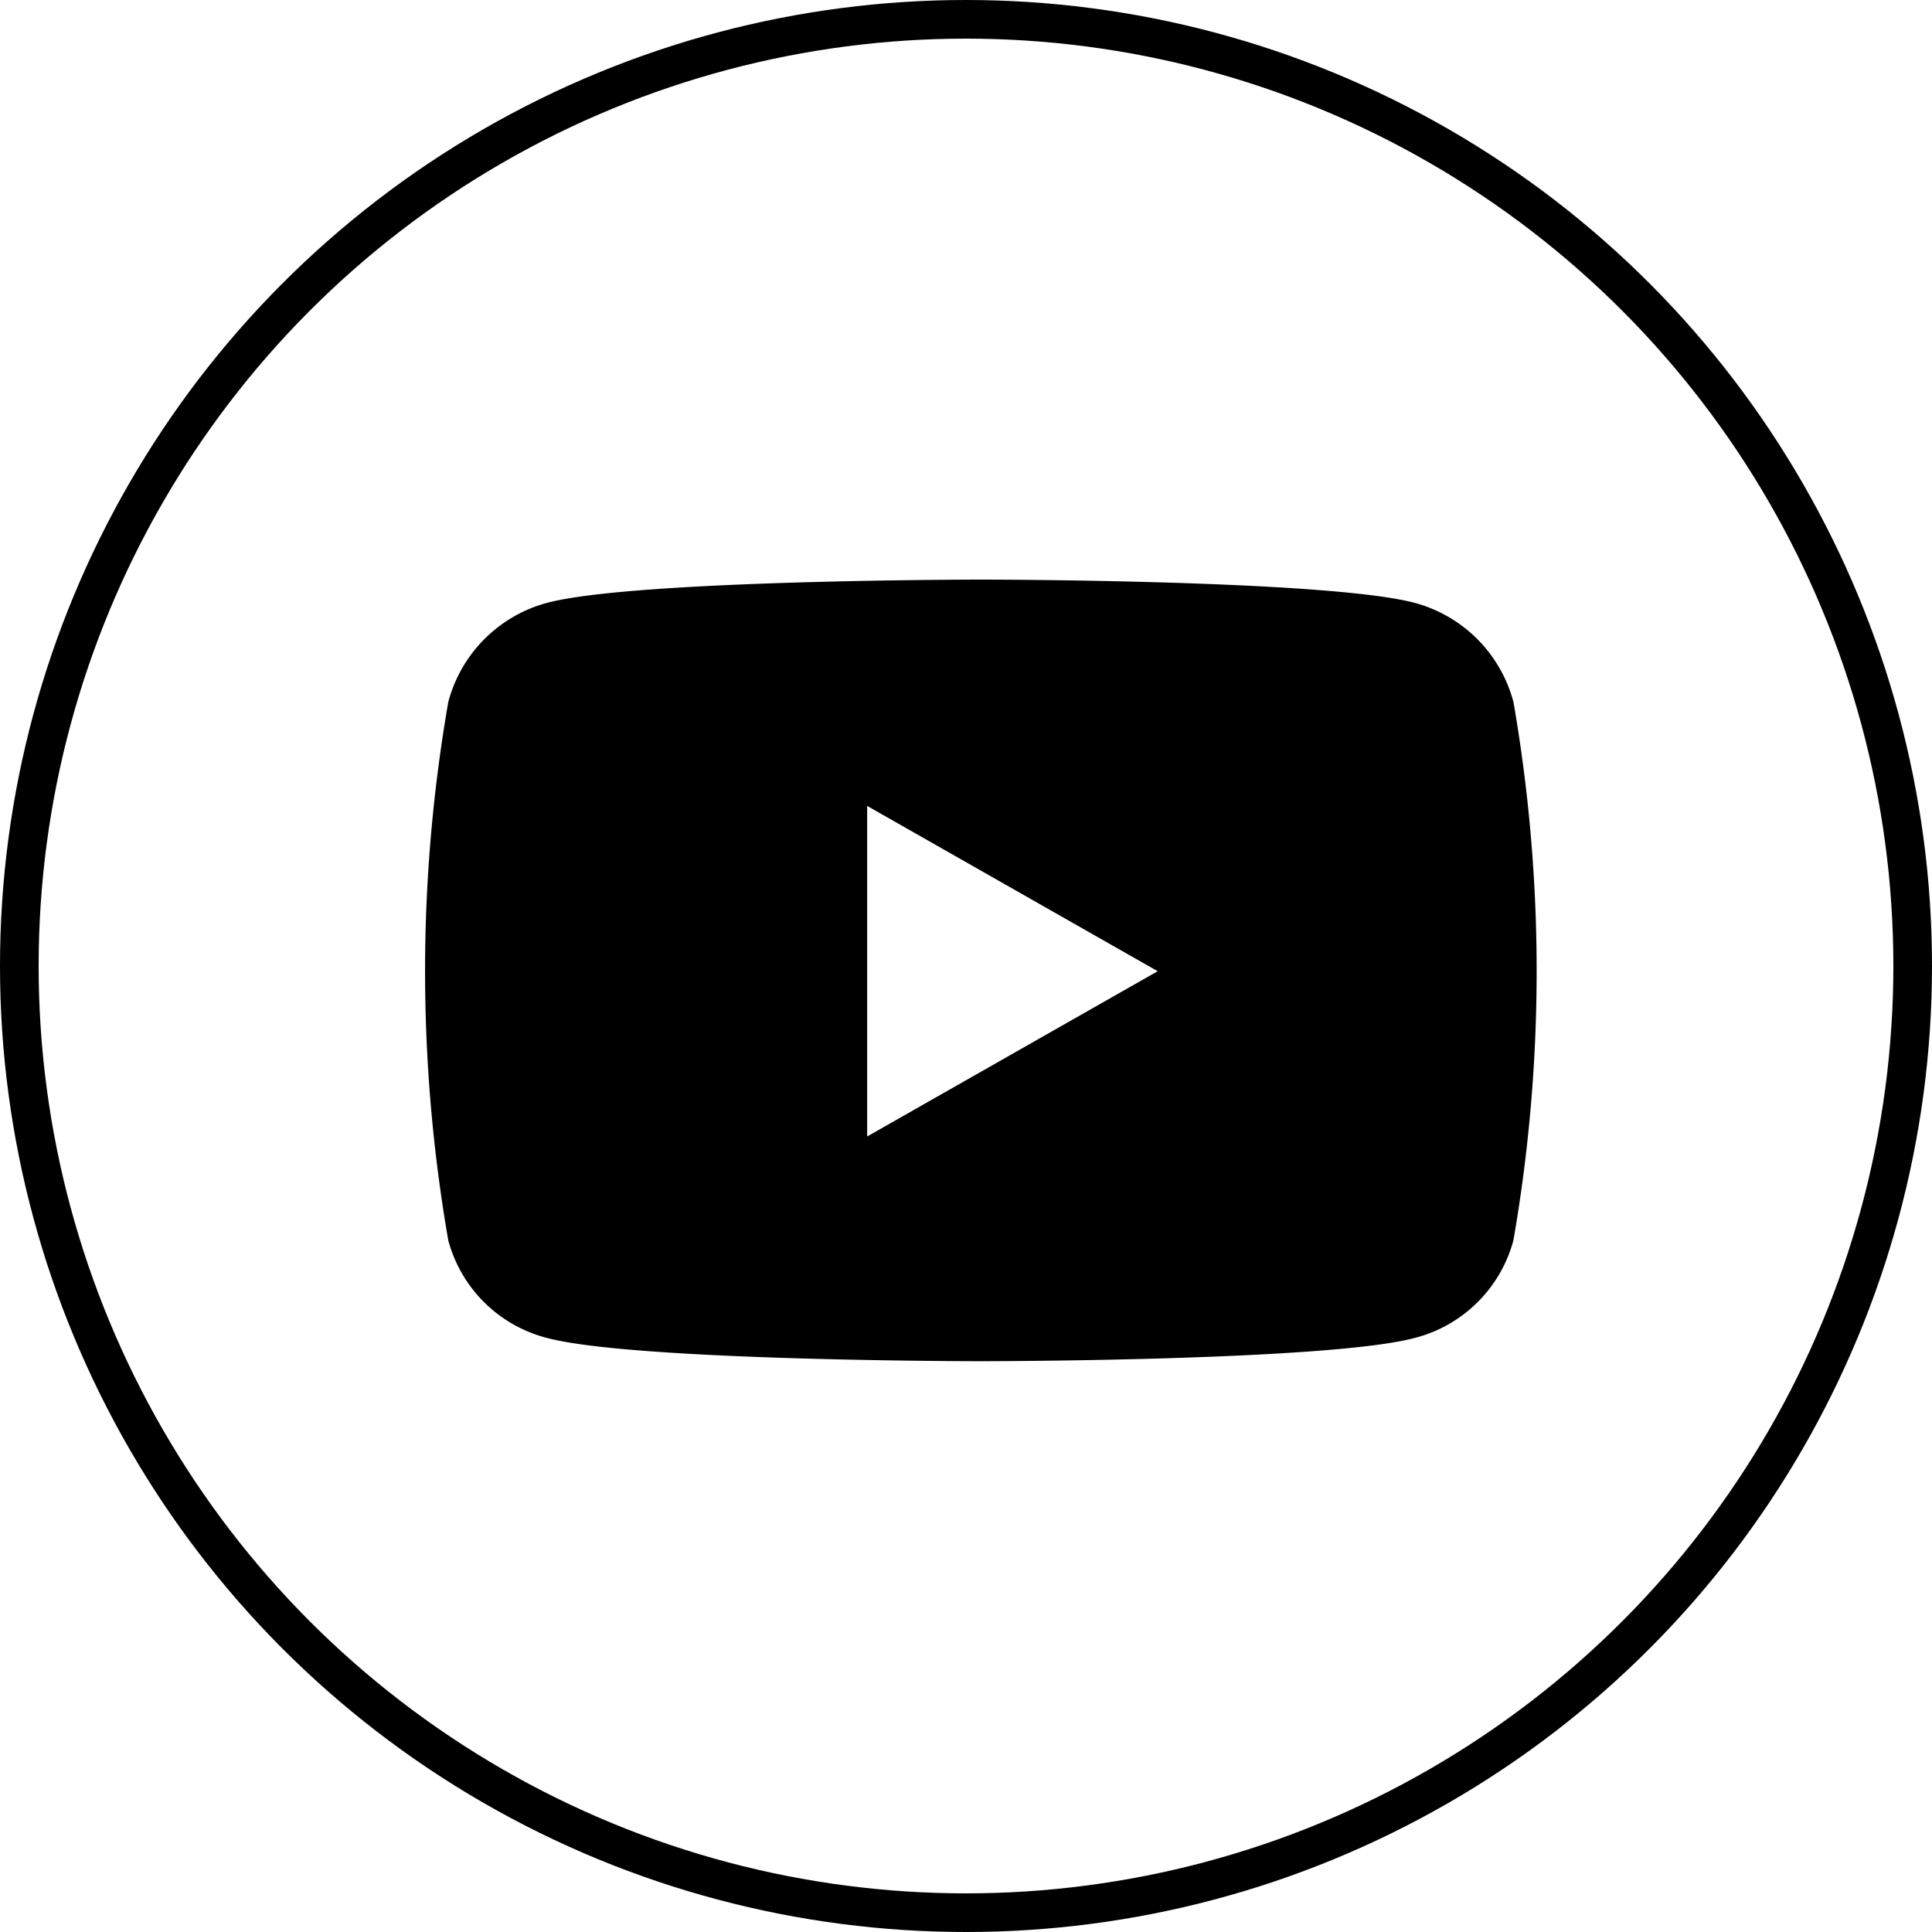 <svg xmlns="http://www.w3.org/2000/svg" width="50" height="50" viewBox="0 0 50 50">
  <g id="Group_32" data-name="Group 32" transform="translate(1031 -427)">
    <circle id="Ellipse_2" data-name="Ellipse 2" cx="25" cy="25" r="25" transform="translate(-1031 427)" fill="none"/>
    <path id="youtube" d="M43.1,67.165a3.615,3.615,0,0,0-2.543-2.56C38.314,64,29.318,64,29.318,64s-9,0-11.24.605a3.615,3.615,0,0,0-2.543,2.56,40.7,40.7,0,0,0,0,13.939,3.561,3.561,0,0,0,2.543,2.519c2.244.605,11.24.605,11.24.605s9,0,11.24-.605A3.561,3.561,0,0,0,43.1,81.1a40.7,40.7,0,0,0,0-13.939ZM26.375,78.412V69.857l7.519,4.278Z" transform="translate(-1034.933 378)"/>
    <g id="Ellipse_3" data-name="Ellipse 3" transform="translate(-1031 427)" fill="none" stroke="#000" stroke-width="1">
      <circle cx="25" cy="25" r="25" stroke="none"/>
      <circle cx="25" cy="25" r="24.5" fill="none"/>
    </g>
  </g>
</svg>
